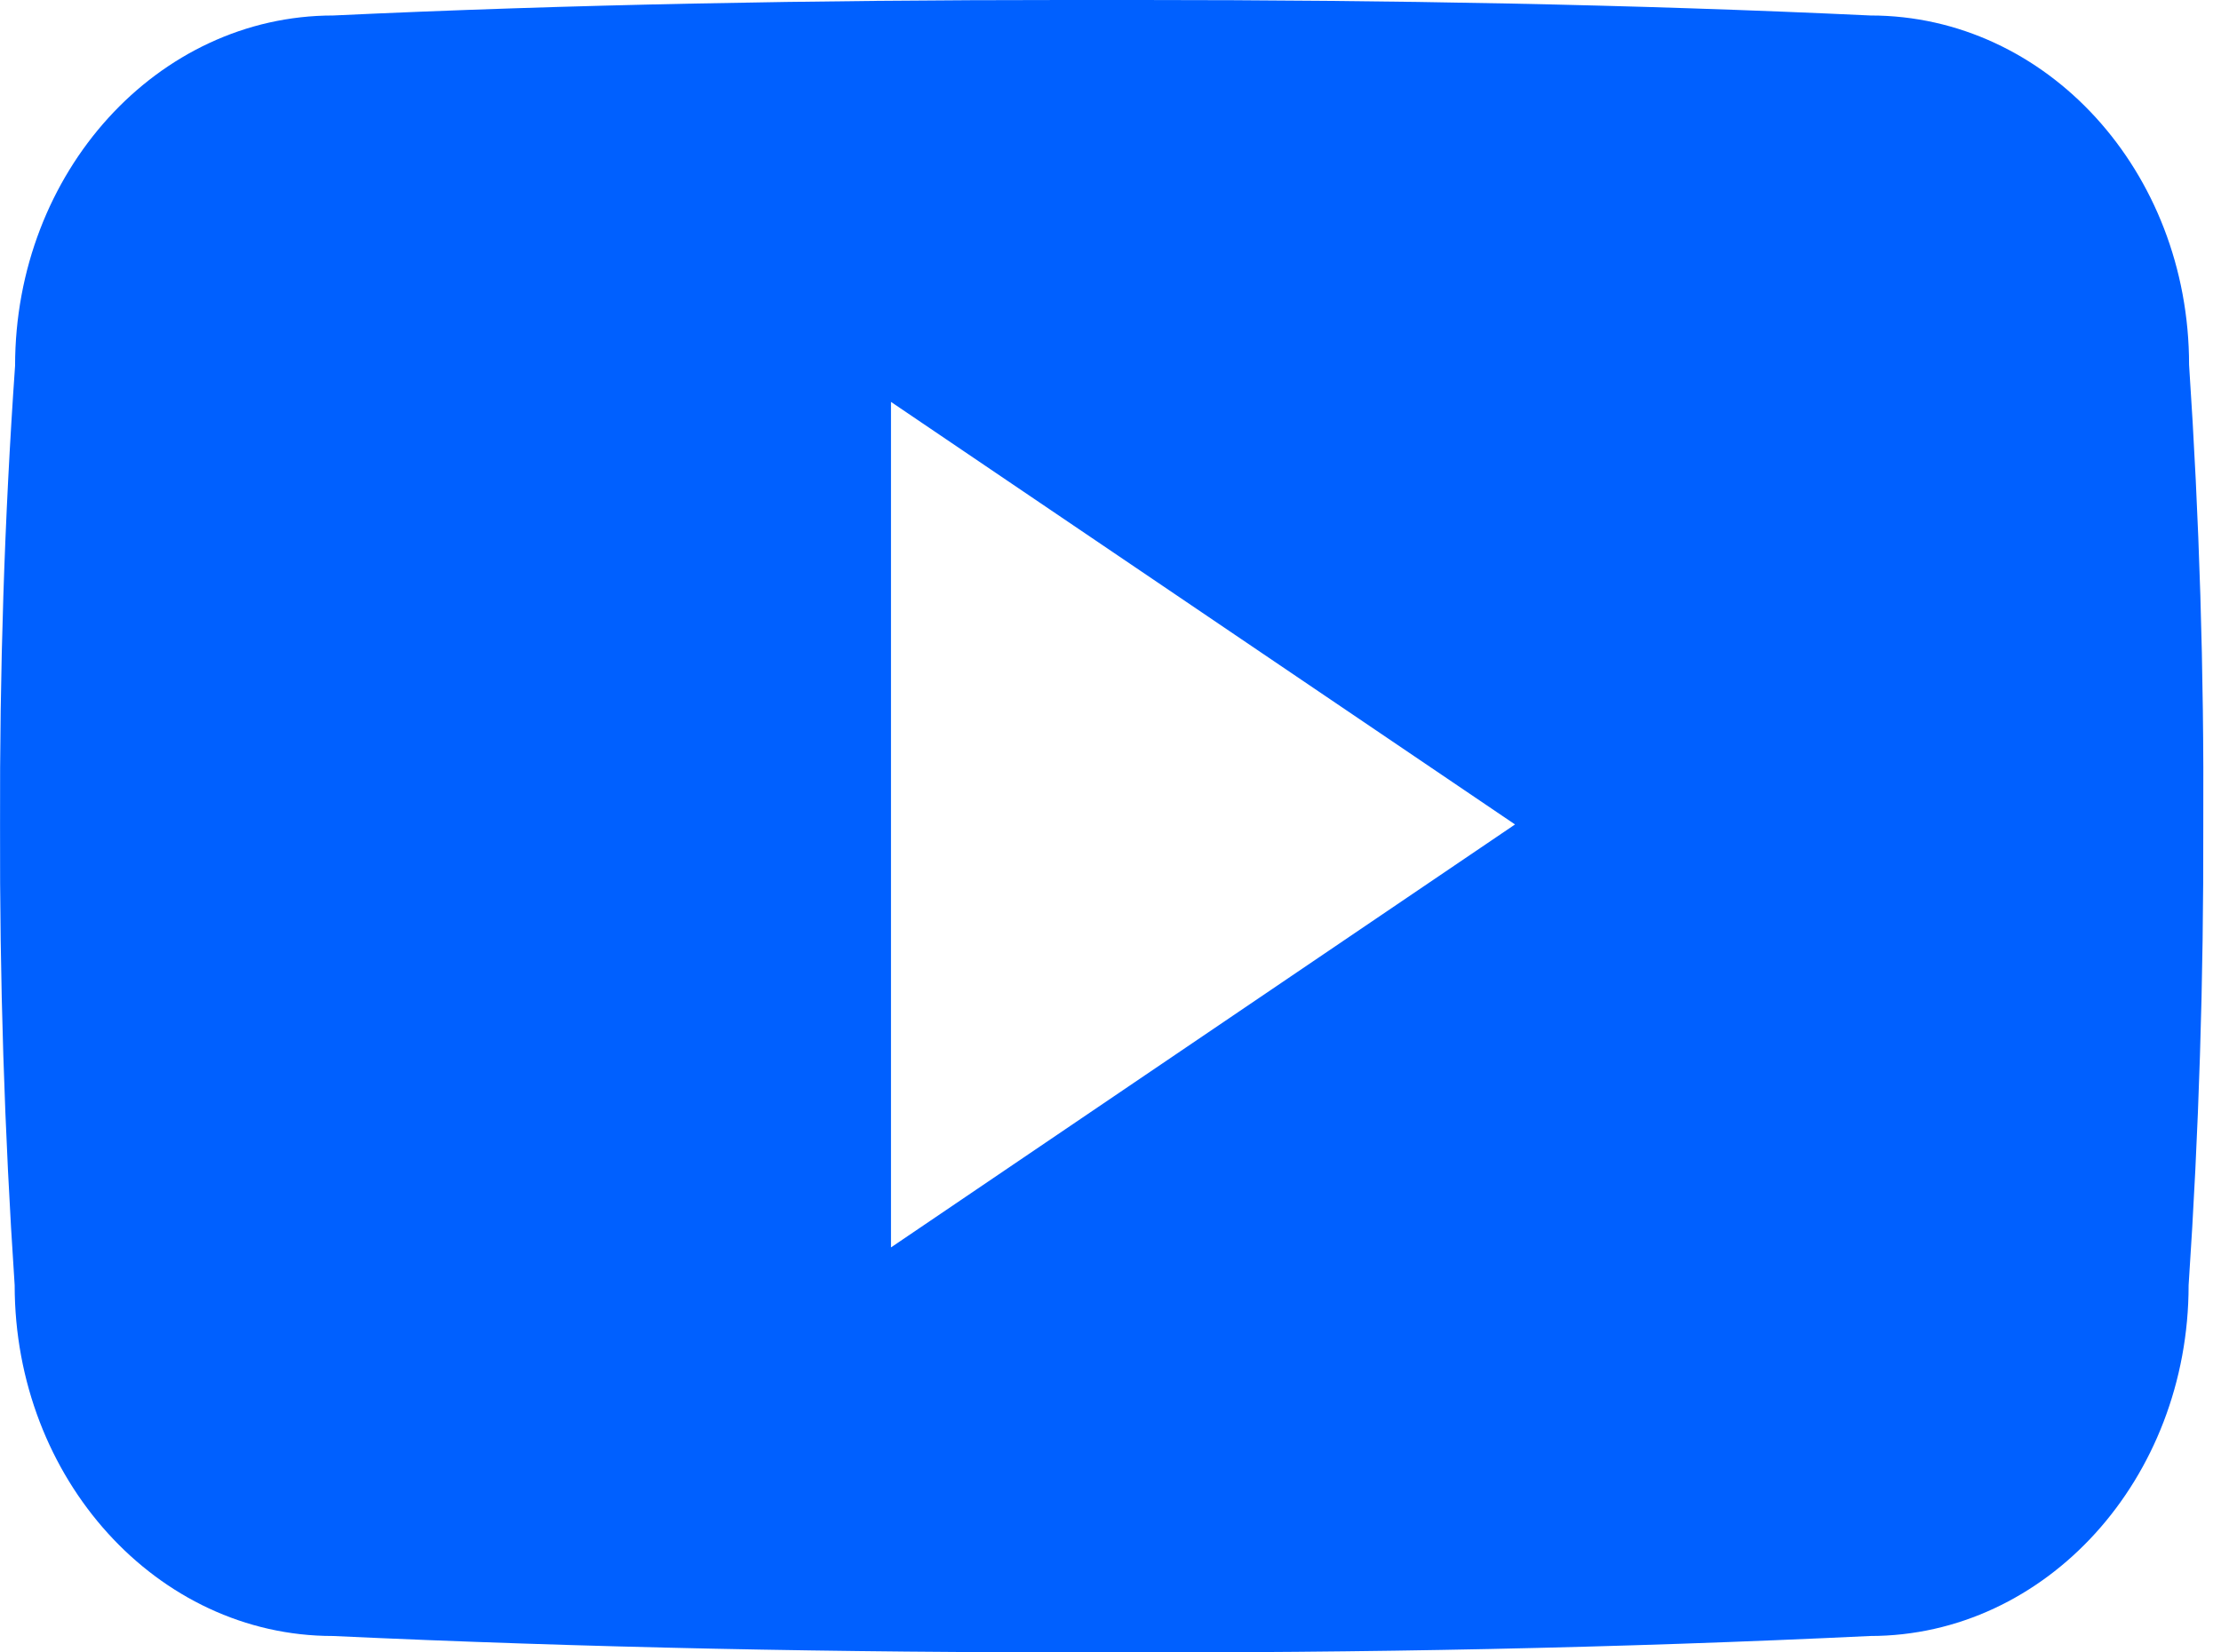 <svg width="43" height="32" viewBox="0 0 43 32" fill="none" xmlns="http://www.w3.org/2000/svg">
<path d="M42.382 7.066C42.382 3.316 39.623 0.3 36.215 0.3C31.599 0.083 26.891 0 22.083 0H20.583C15.783 0 11.067 0.083 6.45 0.3C3.05 0.3 0.292 3.333 0.292 7.083C0.084 10.049 -0.008 13.016 0.001 15.982C-0.008 18.949 0.084 21.915 0.284 24.89C0.284 28.64 3.042 31.682 6.442 31.682C11.292 31.907 16.266 32.007 21.324 31.998C26.391 32.015 31.349 31.915 36.207 31.682C39.615 31.682 42.373 28.64 42.373 24.89C42.573 21.915 42.665 18.949 42.657 15.974C42.673 13.008 42.581 10.041 42.382 7.066ZM17.25 24.157V7.783L29.332 15.966L17.25 24.157Z" fill="#0060FF"/>
</svg>
